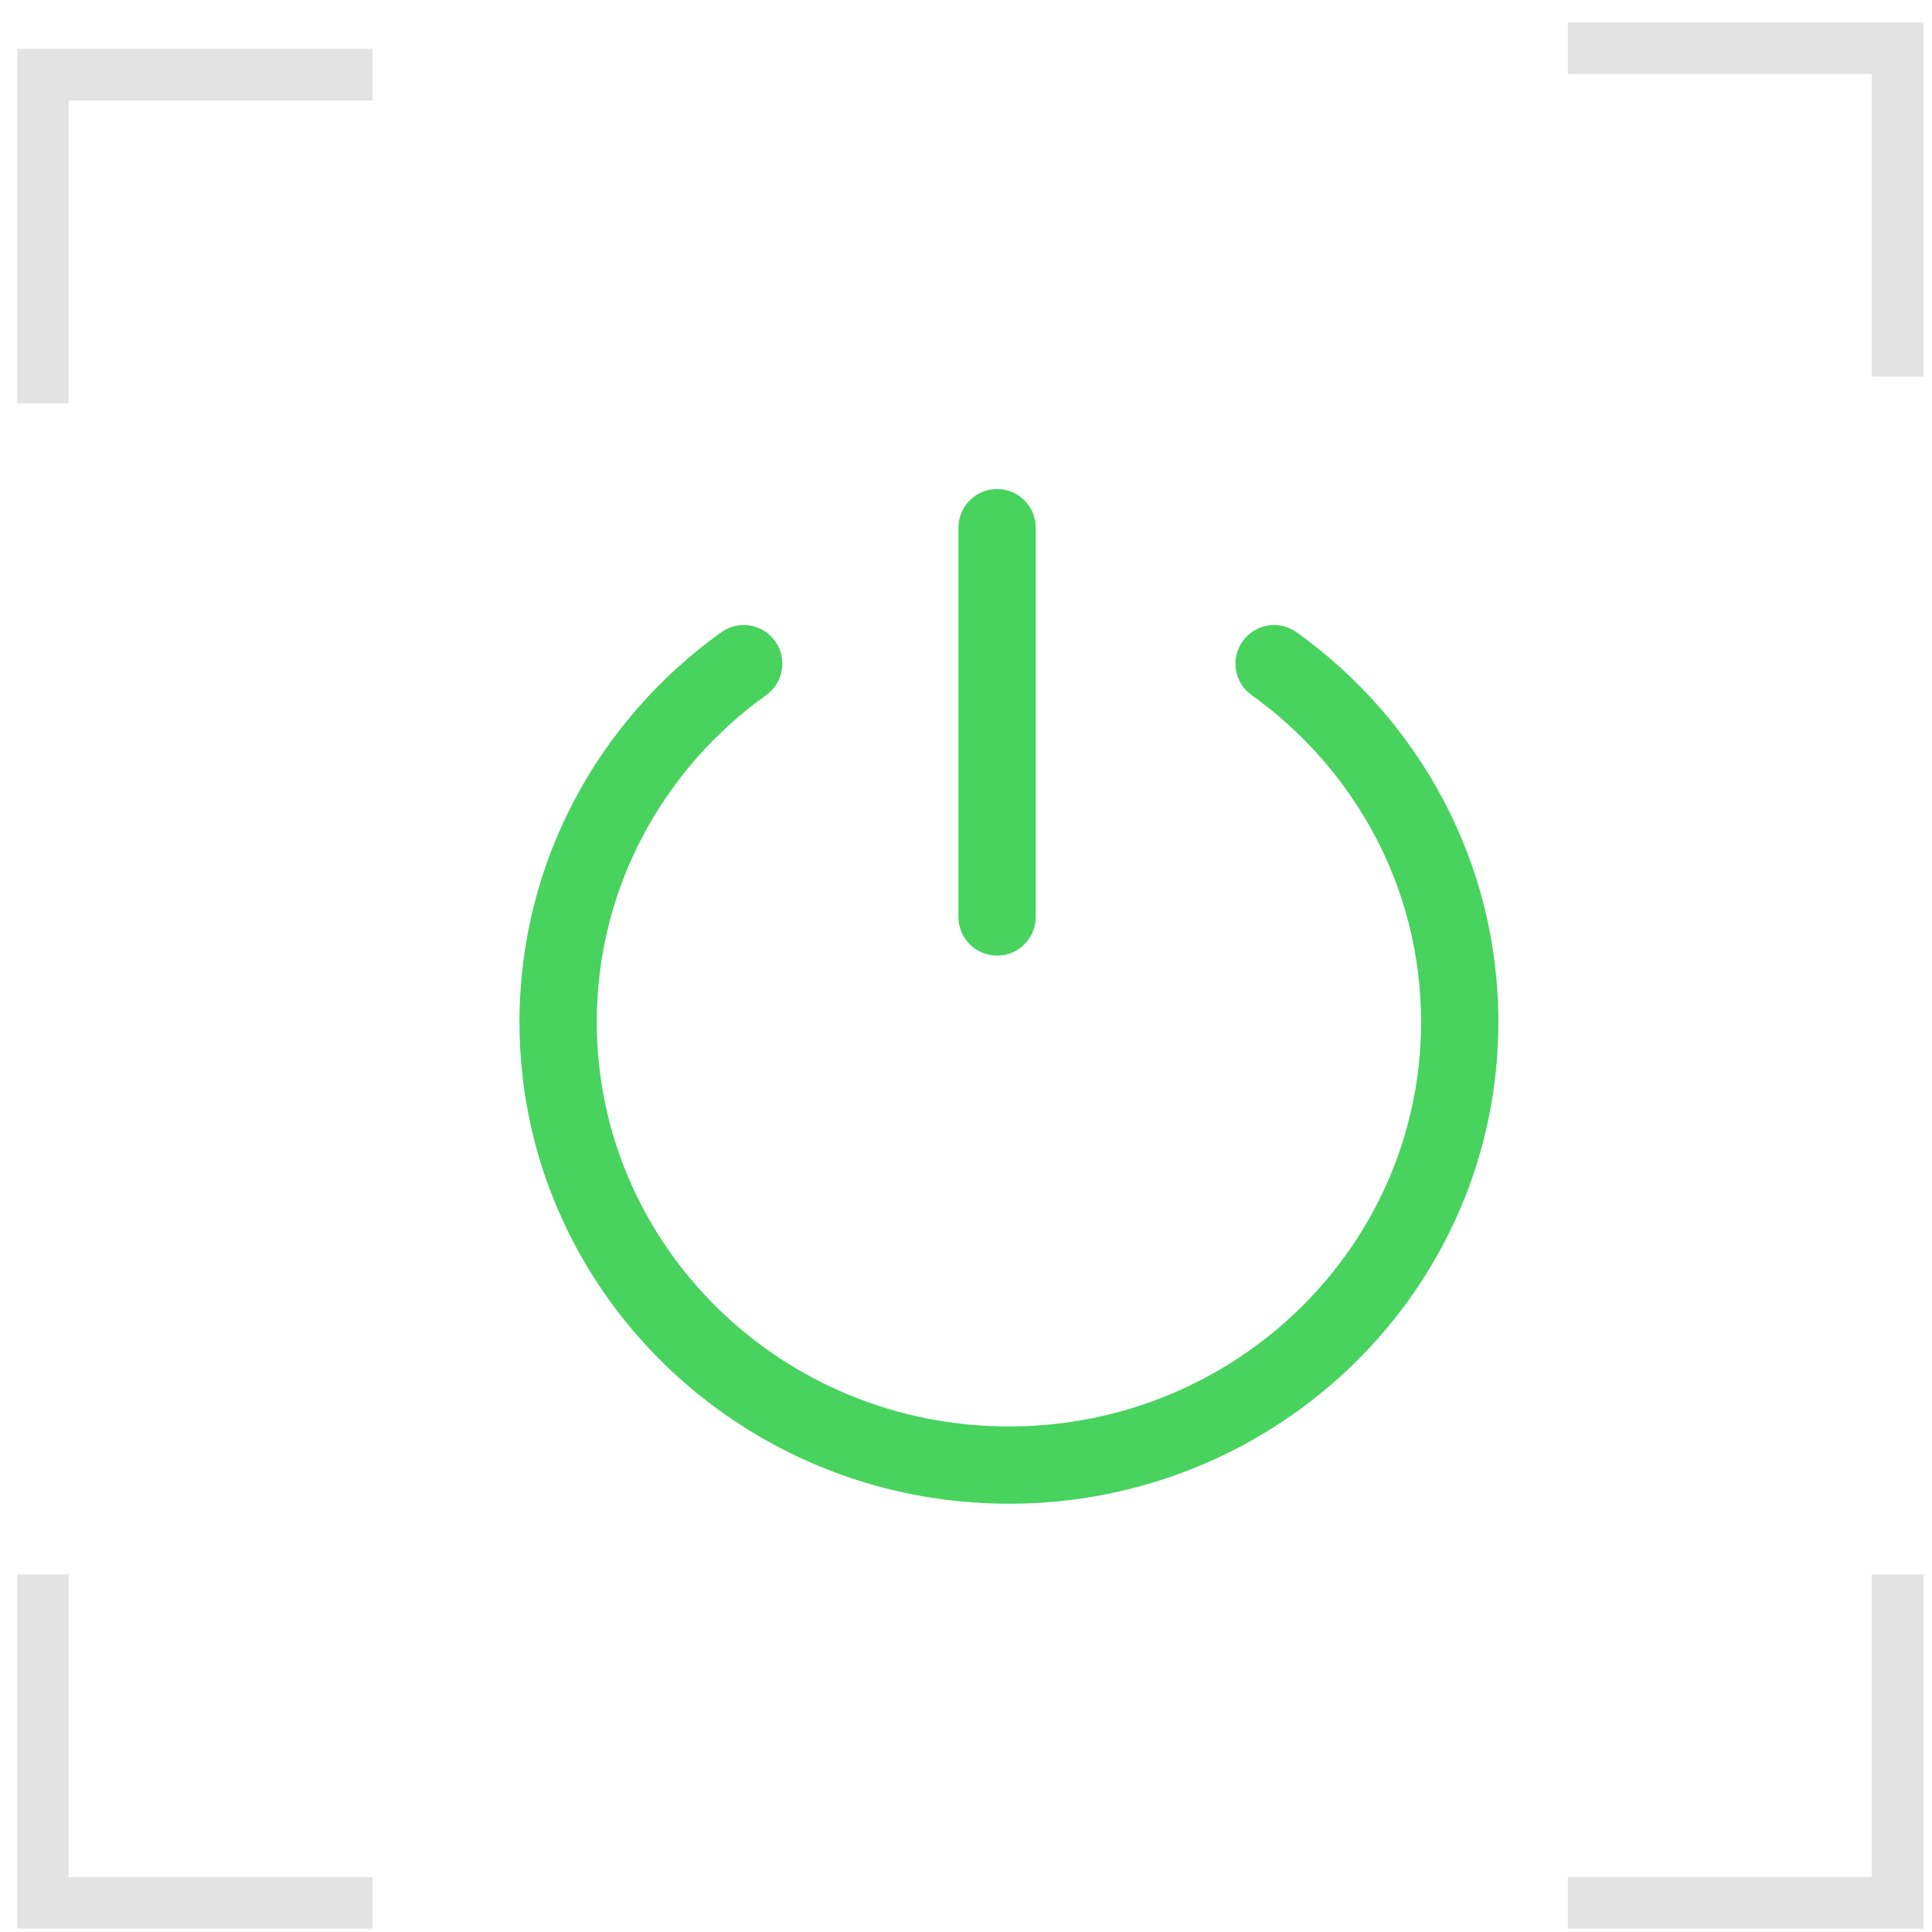 <svg width="75" height="75" viewBox="0 0 75 75" fill="none" xmlns="http://www.w3.org/2000/svg">
<path fill-rule="evenodd" clip-rule="evenodd" d="M0.666 1.9H14.466V3.9H2.666V15.655H0.666V1.9Z" fill="#E3E3E3"/>
<path fill-rule="evenodd" clip-rule="evenodd" d="M0.666 74.871H14.466V72.871H2.666V61.117H0.666V74.871Z" fill="#E3E3E3"/>
<path fill-rule="evenodd" clip-rule="evenodd" d="M74.666 74.871H60.866V72.871H72.666V61.117H74.666V74.871Z" fill="#E3E3E3"/>
<path fill-rule="evenodd" clip-rule="evenodd" d="M74.666 0.871H60.866V2.871H72.666V14.625H74.666V0.871Z" fill="#E3E3E3"/>
<path fill-rule="evenodd" clip-rule="evenodd" d="M30.091 24.89C30.574 25.564 30.419 26.501 29.745 26.983C25.749 29.845 23.166 34.468 23.166 39.675C23.166 48.322 30.305 55.375 39.166 55.375C48.027 55.375 55.166 48.322 55.166 39.675C55.166 34.468 52.583 29.845 48.587 26.983C47.913 26.501 47.758 25.564 48.241 24.89C48.723 24.217 49.66 24.062 50.333 24.544C55.072 27.937 58.166 33.447 58.166 39.675C58.166 50.027 49.635 58.375 39.166 58.375C28.697 58.375 20.166 50.027 20.166 39.675C20.166 33.447 23.26 27.937 27.999 24.544C28.672 24.062 29.609 24.217 30.091 24.89Z" fill="#47D35E"/>
<path fill-rule="evenodd" clip-rule="evenodd" d="M38.707 18.984C39.535 18.984 40.207 19.656 40.207 20.484V35.597C40.207 36.426 39.535 37.097 38.707 37.097C37.879 37.097 37.207 36.426 37.207 35.597V20.484C37.207 19.656 37.879 18.984 38.707 18.984Z" fill="#47D35E"/>
</svg>
